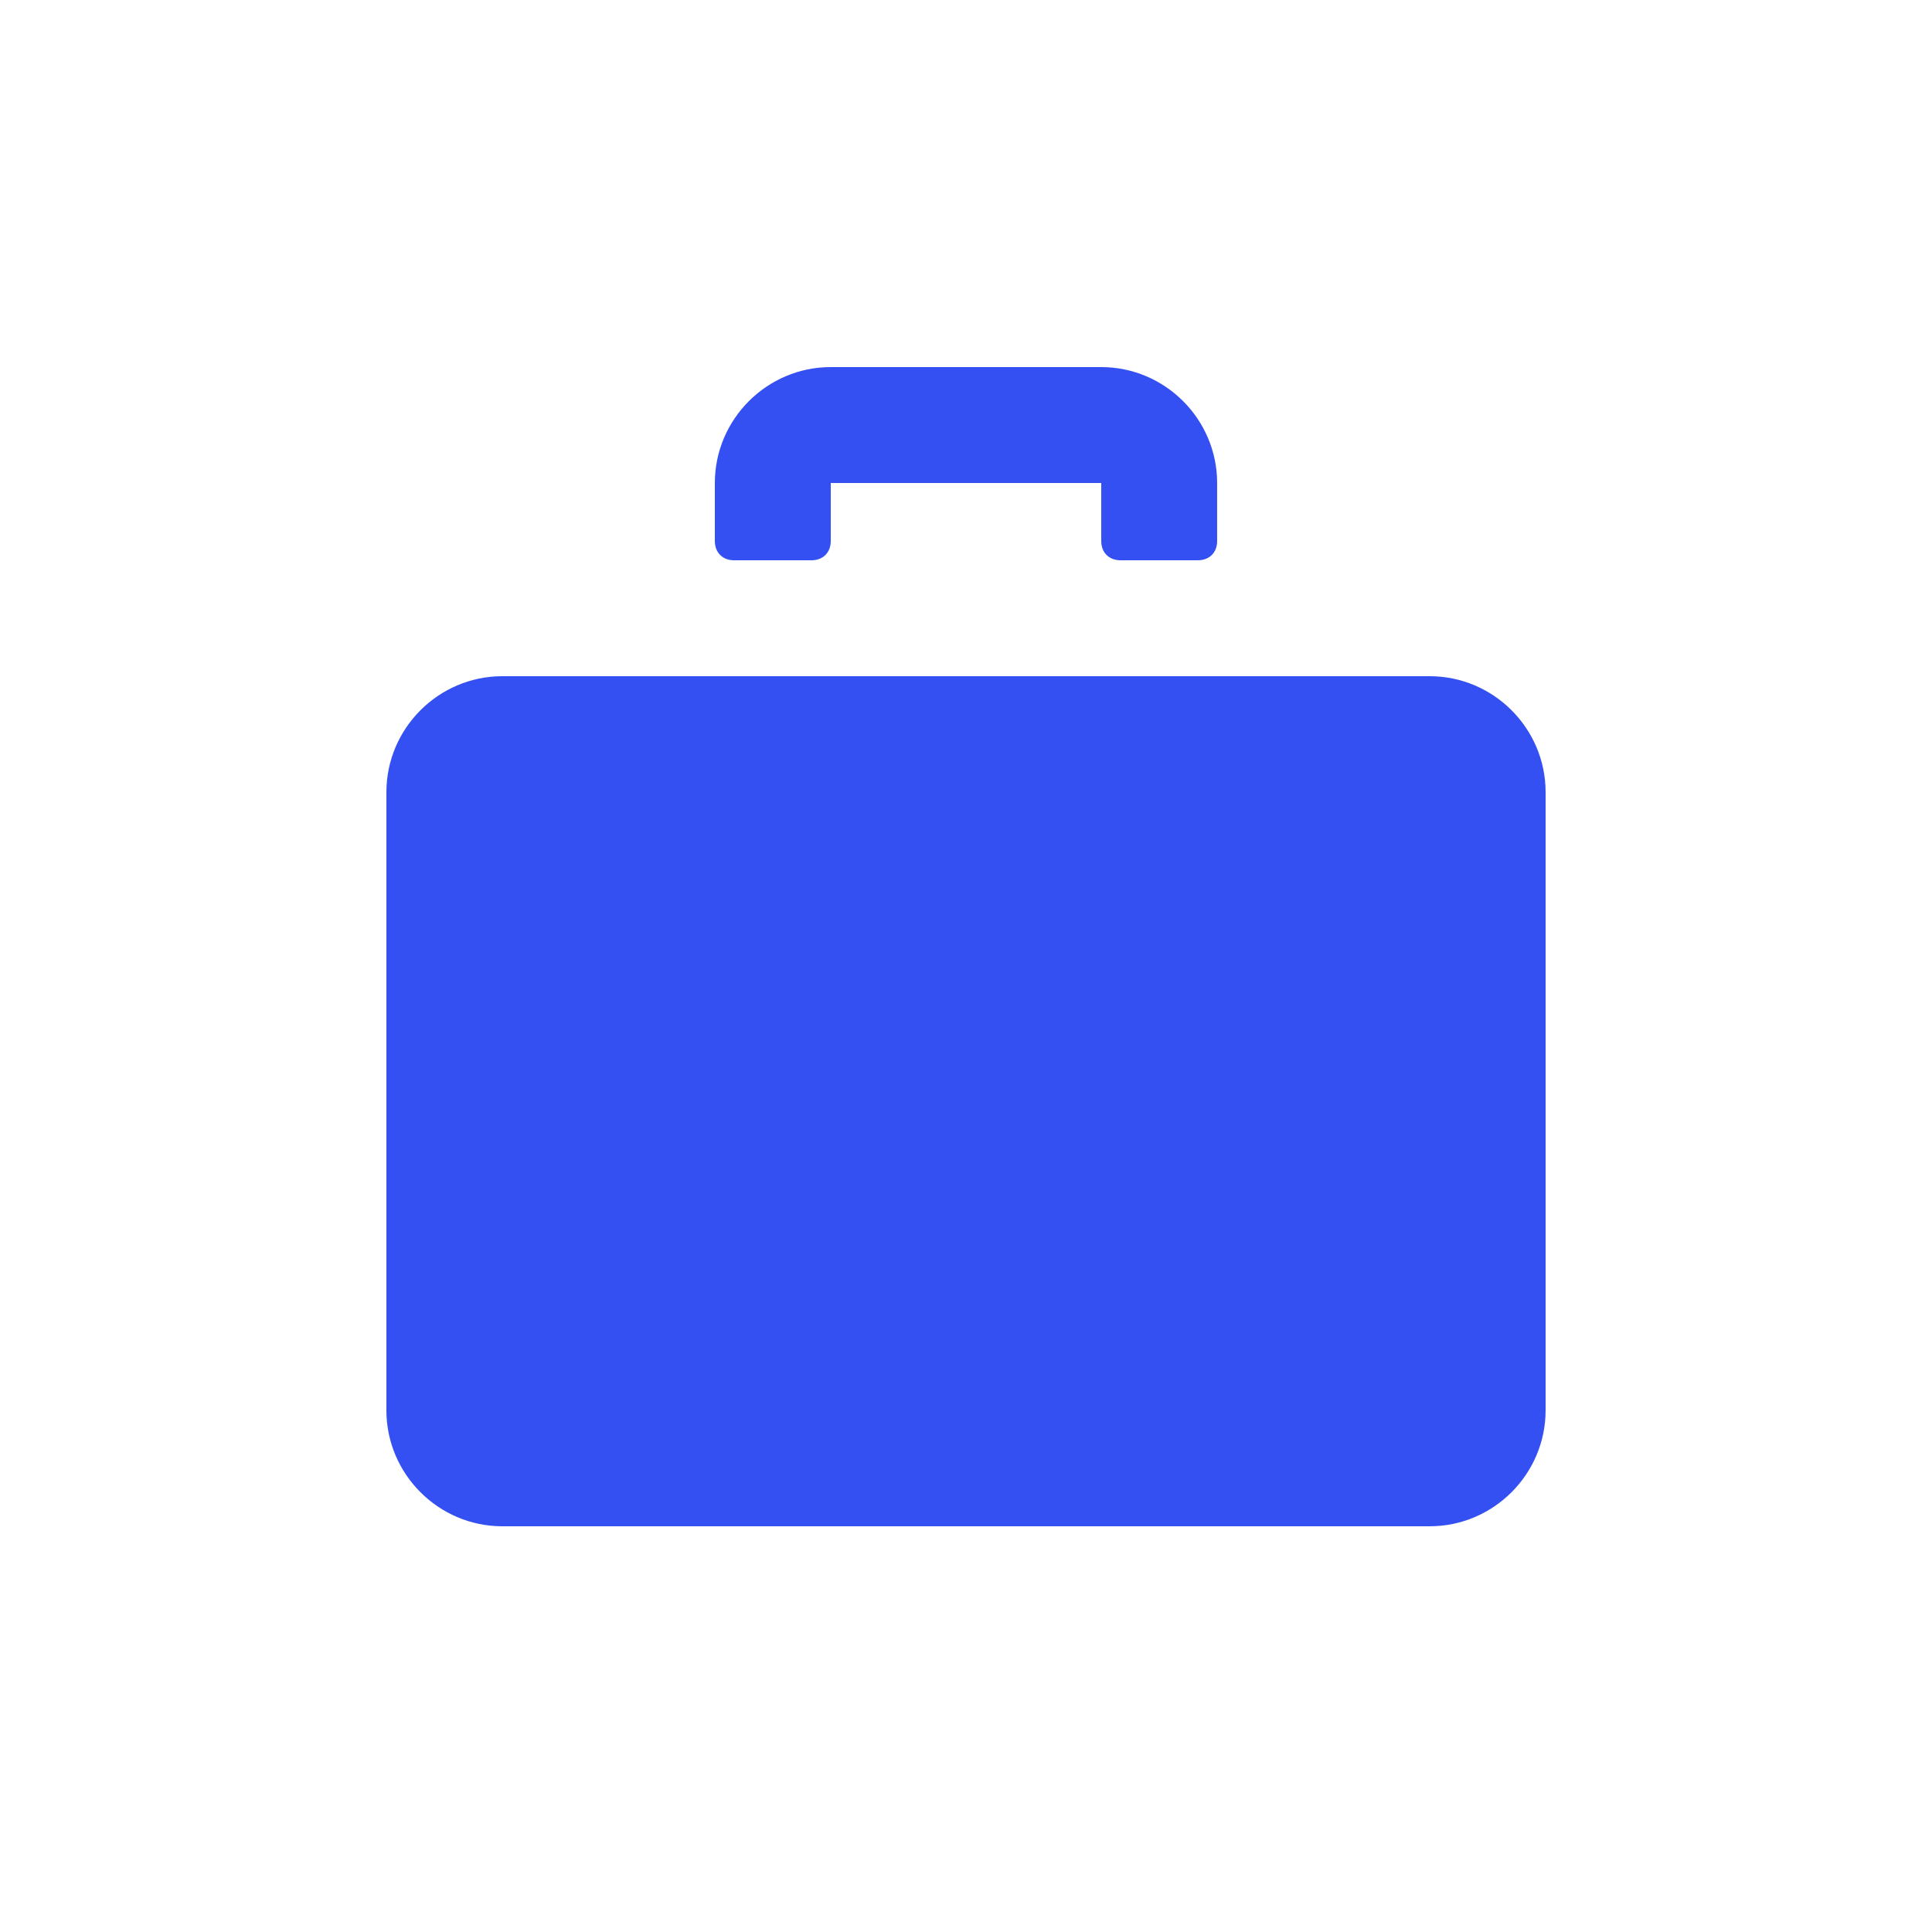 <?xml version="1.0" encoding="UTF-8"?> <svg xmlns="http://www.w3.org/2000/svg" width="87" height="87" viewBox="0 0 87 87" fill="none"> <path d="M33.059 25.23H36.539C37.062 25.23 37.41 24.882 37.41 24.36V21.75H49.59V24.36C49.59 24.882 49.938 25.23 50.459 25.23H53.94C54.462 25.23 54.809 24.882 54.809 24.36V21.75C54.809 18.879 52.461 16.53 49.59 16.53H37.41C34.538 16.53 32.19 18.879 32.19 21.75V24.36C32.19 24.882 32.538 25.23 33.059 25.23Z" fill="#3450F2"></path> <path d="M64.38 30.45H22.62C19.749 30.45 17.4 32.799 17.4 35.67V63.51C17.4 66.381 19.749 68.73 22.62 68.73H64.38C67.251 68.73 69.6 66.381 69.6 63.51V35.67C69.6 32.799 67.251 30.45 64.38 30.45Z" fill="#3450F2"></path> </svg> 